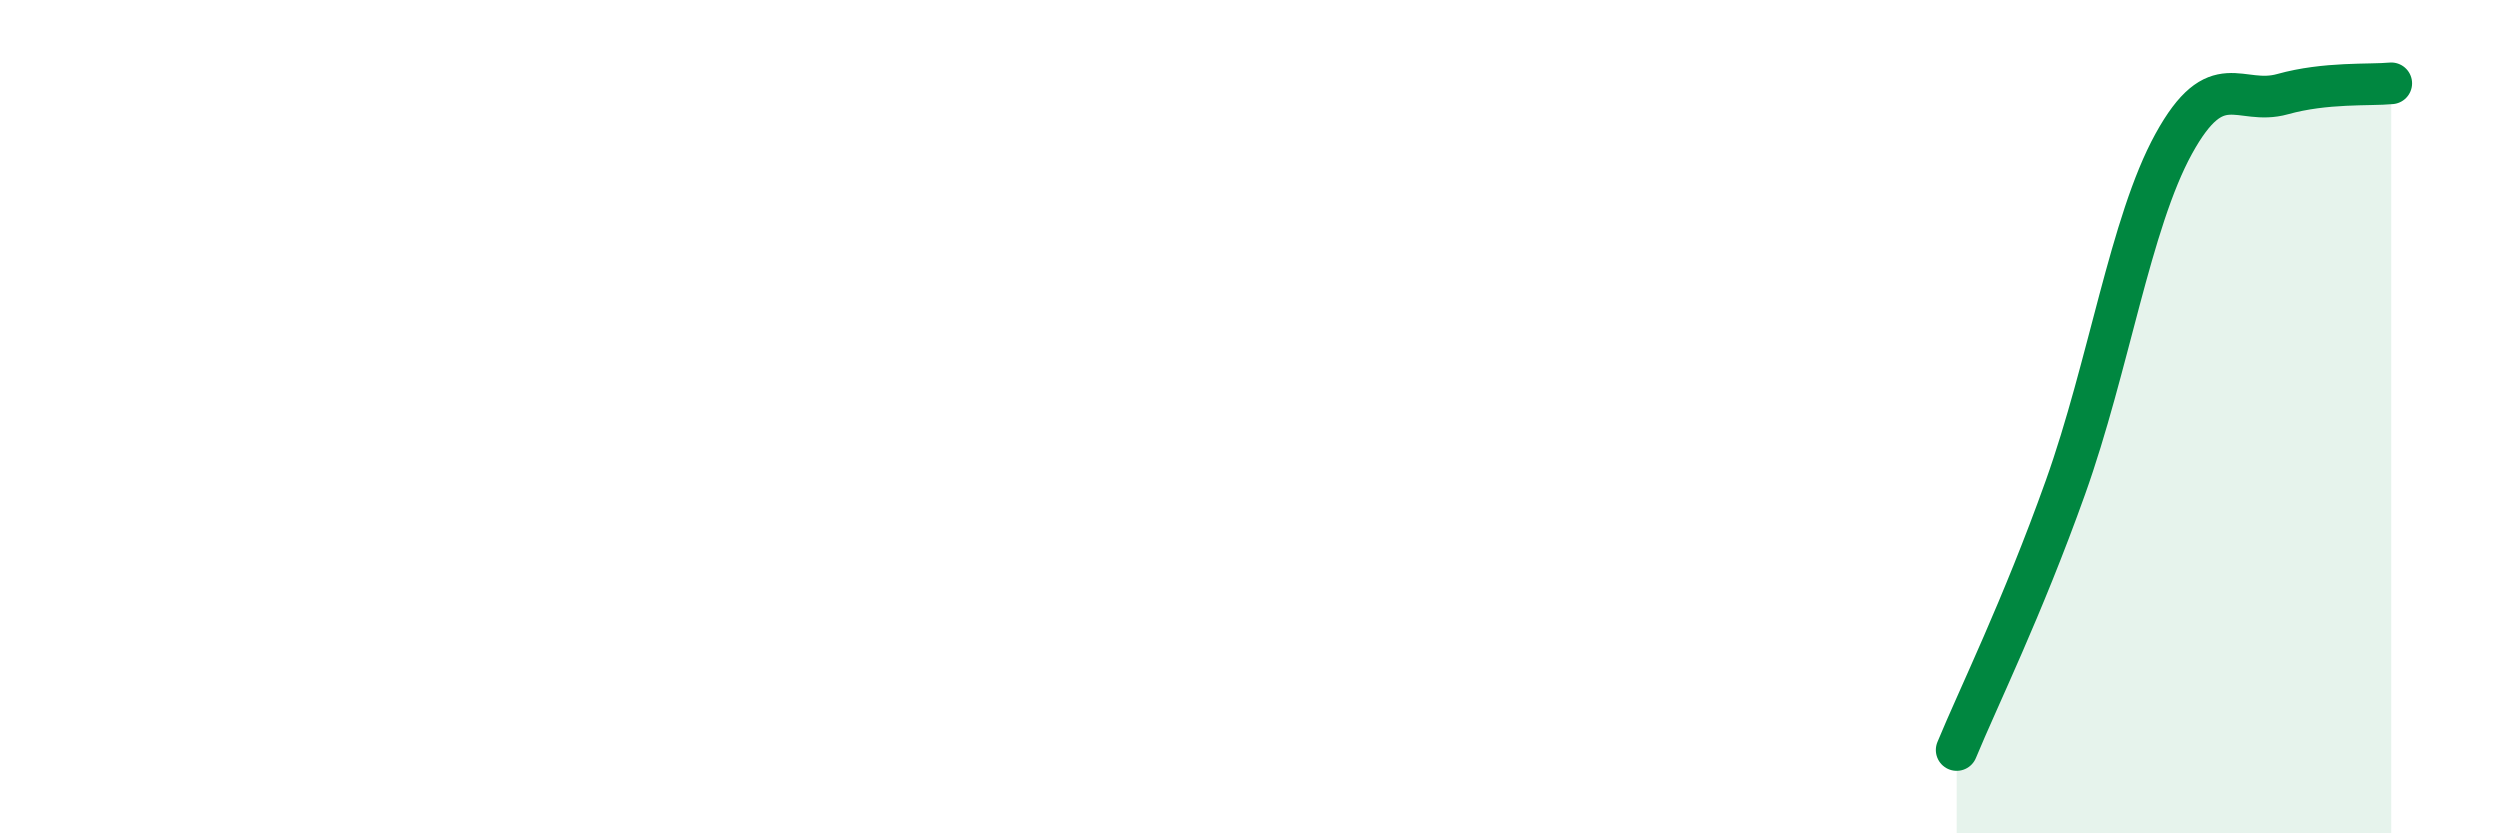 
    <svg width="60" height="20" viewBox="0 0 60 20" xmlns="http://www.w3.org/2000/svg">
      <path
        d="M 46.96,18 C 47.48,16.74 48.53,14.61 49.57,11.7 C 50.61,8.79 51.13,5.34 52.17,3.45 C 53.21,1.56 53.74,2.55 54.78,2.26 C 55.82,1.97 56.87,2.05 57.39,2L57.39 20L46.96 20Z"
        fill="#008740"
        opacity="0.1"
        stroke-linecap="round"
        stroke-linejoin="round"
      />
      <path
        d="M 46.96,18 C 47.48,16.74 48.53,14.61 49.57,11.7 C 50.61,8.79 51.13,5.34 52.17,3.45 C 53.21,1.56 53.74,2.55 54.78,2.26 C 55.82,1.97 56.87,2.05 57.39,2"
        stroke="#008740"
        stroke-width="1"
        fill="none"
        stroke-linecap="round"
        stroke-linejoin="round"
      />
    </svg>
  
